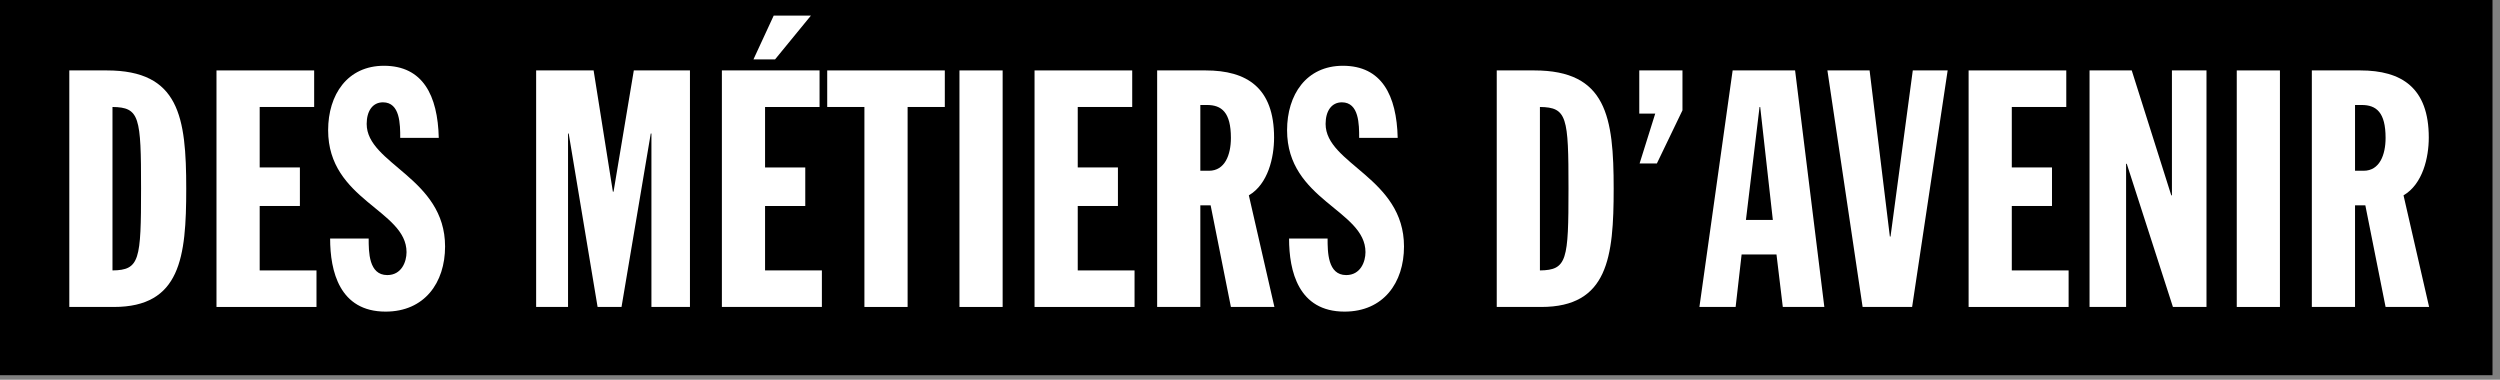 <svg width="158" height="24" viewBox="0 0 158 24" fill="none" xmlns="http://www.w3.org/2000/svg">
<rect x="0" y="0" width="158" height="24" fill="#808080" stroke="none"/>
<g clip-path="url(#clip0_5801_9655)">
<path d="M157.526 0.002H-0.08V23.713H157.526V0.002Z" fill="black"/>
<path d="M4.38 4.451H6.752C11.329 4.451 11.77 7.391 11.77 11.926C11.77 16.251 11.413 19.4 7.193 19.4H4.38V4.451ZM7.109 17.091C8.831 17.07 8.915 16.44 8.915 11.905C8.915 7.391 8.831 6.782 7.109 6.761V17.091Z" fill="white"/>
<path d="M13.682 4.451H19.855V6.761H16.412V10.582H18.953V13.018H16.412V17.091H20.002V19.4H13.682V4.451Z" fill="white"/>
<path d="M23.3 15.075C23.3 15.915 23.3 17.385 24.475 17.385C25.378 17.385 25.693 16.545 25.693 15.936C25.693 13.27 20.738 12.661 20.738 8.23C20.738 5.984 21.956 4.157 24.265 4.157C26.722 4.157 27.667 6.026 27.73 8.713H25.294C25.294 7.874 25.294 6.467 24.203 6.467C23.552 6.467 23.174 7.013 23.174 7.832C23.174 10.372 28.129 11.233 28.129 15.579C28.129 17.868 26.827 19.694 24.37 19.694C21.452 19.694 20.864 17.133 20.864 15.075H23.3Z" fill="white"/>
<path d="M33.884 4.451H37.516L38.734 12.115H38.776L40.057 4.451H43.605V19.4H41.17V8.44H41.128L39.28 19.4H37.768L35.942 8.44H35.9V19.4H33.884V4.451Z" fill="white"/>
<path d="M45.623 4.451H51.796V6.761H48.352V10.582H50.893V13.018H48.352V17.091H51.943V19.4H45.623V4.451ZM48.898 0.986H51.25L48.982 3.756H47.617L48.898 0.986Z" fill="white"/>
<path d="M54.631 6.761H52.28V4.451H59.712V6.761H57.361V19.4H54.631V6.761Z" fill="white"/>
<path d="M60.638 4.451H63.367V19.4H60.638V4.451Z" fill="white"/>
<path d="M65.383 4.451H71.556V6.761H68.113V10.582H70.653V13.018H68.113V17.091H71.703V19.4H65.383V4.451Z" fill="white"/>
<path d="M73.132 4.451H76.197C78.801 4.451 80.522 5.543 80.522 8.692C80.522 9.952 80.144 11.632 78.927 12.346L80.543 19.4H77.793L76.512 12.976H75.861V19.4H73.132V4.451ZM75.861 10.792H76.407C77.415 10.792 77.793 9.784 77.793 8.713C77.793 7.097 77.205 6.635 76.281 6.635H75.861V10.792Z" fill="white"/>
<path d="M83.904 15.075C83.904 15.915 83.904 17.385 85.08 17.385C85.983 17.385 86.298 16.545 86.298 15.936C86.298 13.27 81.343 12.661 81.343 8.23C81.343 5.984 82.56 4.157 84.87 4.157C87.326 4.157 88.271 6.026 88.334 8.713H85.899C85.899 7.874 85.899 6.467 84.807 6.467C84.156 6.467 83.778 7.013 83.778 7.832C83.778 10.372 88.733 11.233 88.733 15.579C88.733 17.868 87.431 19.694 84.975 19.694C82.056 19.694 81.469 17.133 81.469 15.075H83.904Z" fill="white"/>
<path d="M94.594 4.451H96.966C101.543 4.451 101.984 7.391 101.984 11.926C101.984 16.251 101.627 19.4 97.407 19.4H94.594V4.451ZM97.323 17.091C99.045 17.07 99.129 16.44 99.129 11.905C99.129 7.391 99.045 6.782 97.323 6.761V17.091Z" fill="white"/>
<path d="M103.602 4.451H106.332V6.971L104.715 10.33H103.623L104.61 7.181H103.602V4.451Z" fill="white"/>
<path d="M109.503 4.451H113.45L115.298 19.4H112.673L112.274 16.083H110.07L109.692 19.4H107.403L109.503 4.451ZM111.245 6.761H111.203L110.343 13.899H112.043L111.245 6.761Z" fill="white"/>
<path d="M115.492 4.451H118.158L119.439 14.949H119.481L120.888 4.451H123.092L120.846 19.4H117.717L115.492 4.451Z" fill="white"/>
<path d="M124.416 4.451H130.589V6.761H127.145V10.582H129.686V13.018H127.145V17.091H130.736V19.4H124.416V4.451Z" fill="white"/>
<path d="M132.059 4.451H134.726L137.224 12.346H137.266V4.451H139.45V19.4H137.329L134.411 10.351H134.369V19.4H132.059V4.451Z" fill="white"/>
<path d="M141.363 4.451H144.092V19.4H141.363V4.451Z" fill="white"/>
<path d="M146.108 4.451H149.174C151.777 4.451 153.499 5.543 153.499 8.692C153.499 9.952 153.121 11.632 151.903 12.346L153.52 19.4H150.769L149.489 12.976H148.838V19.4H146.108V4.451ZM148.838 10.792H149.384C150.391 10.792 150.769 9.784 150.769 8.713C150.769 7.097 150.181 6.635 149.258 6.635H148.838V10.792Z" fill="white"/>
</g>
<defs>
<clipPath id="clip0_5801_9655">
<rect width="157.606" height="23.715" fill="white"/>
</clipPath>
</defs>
</svg>
